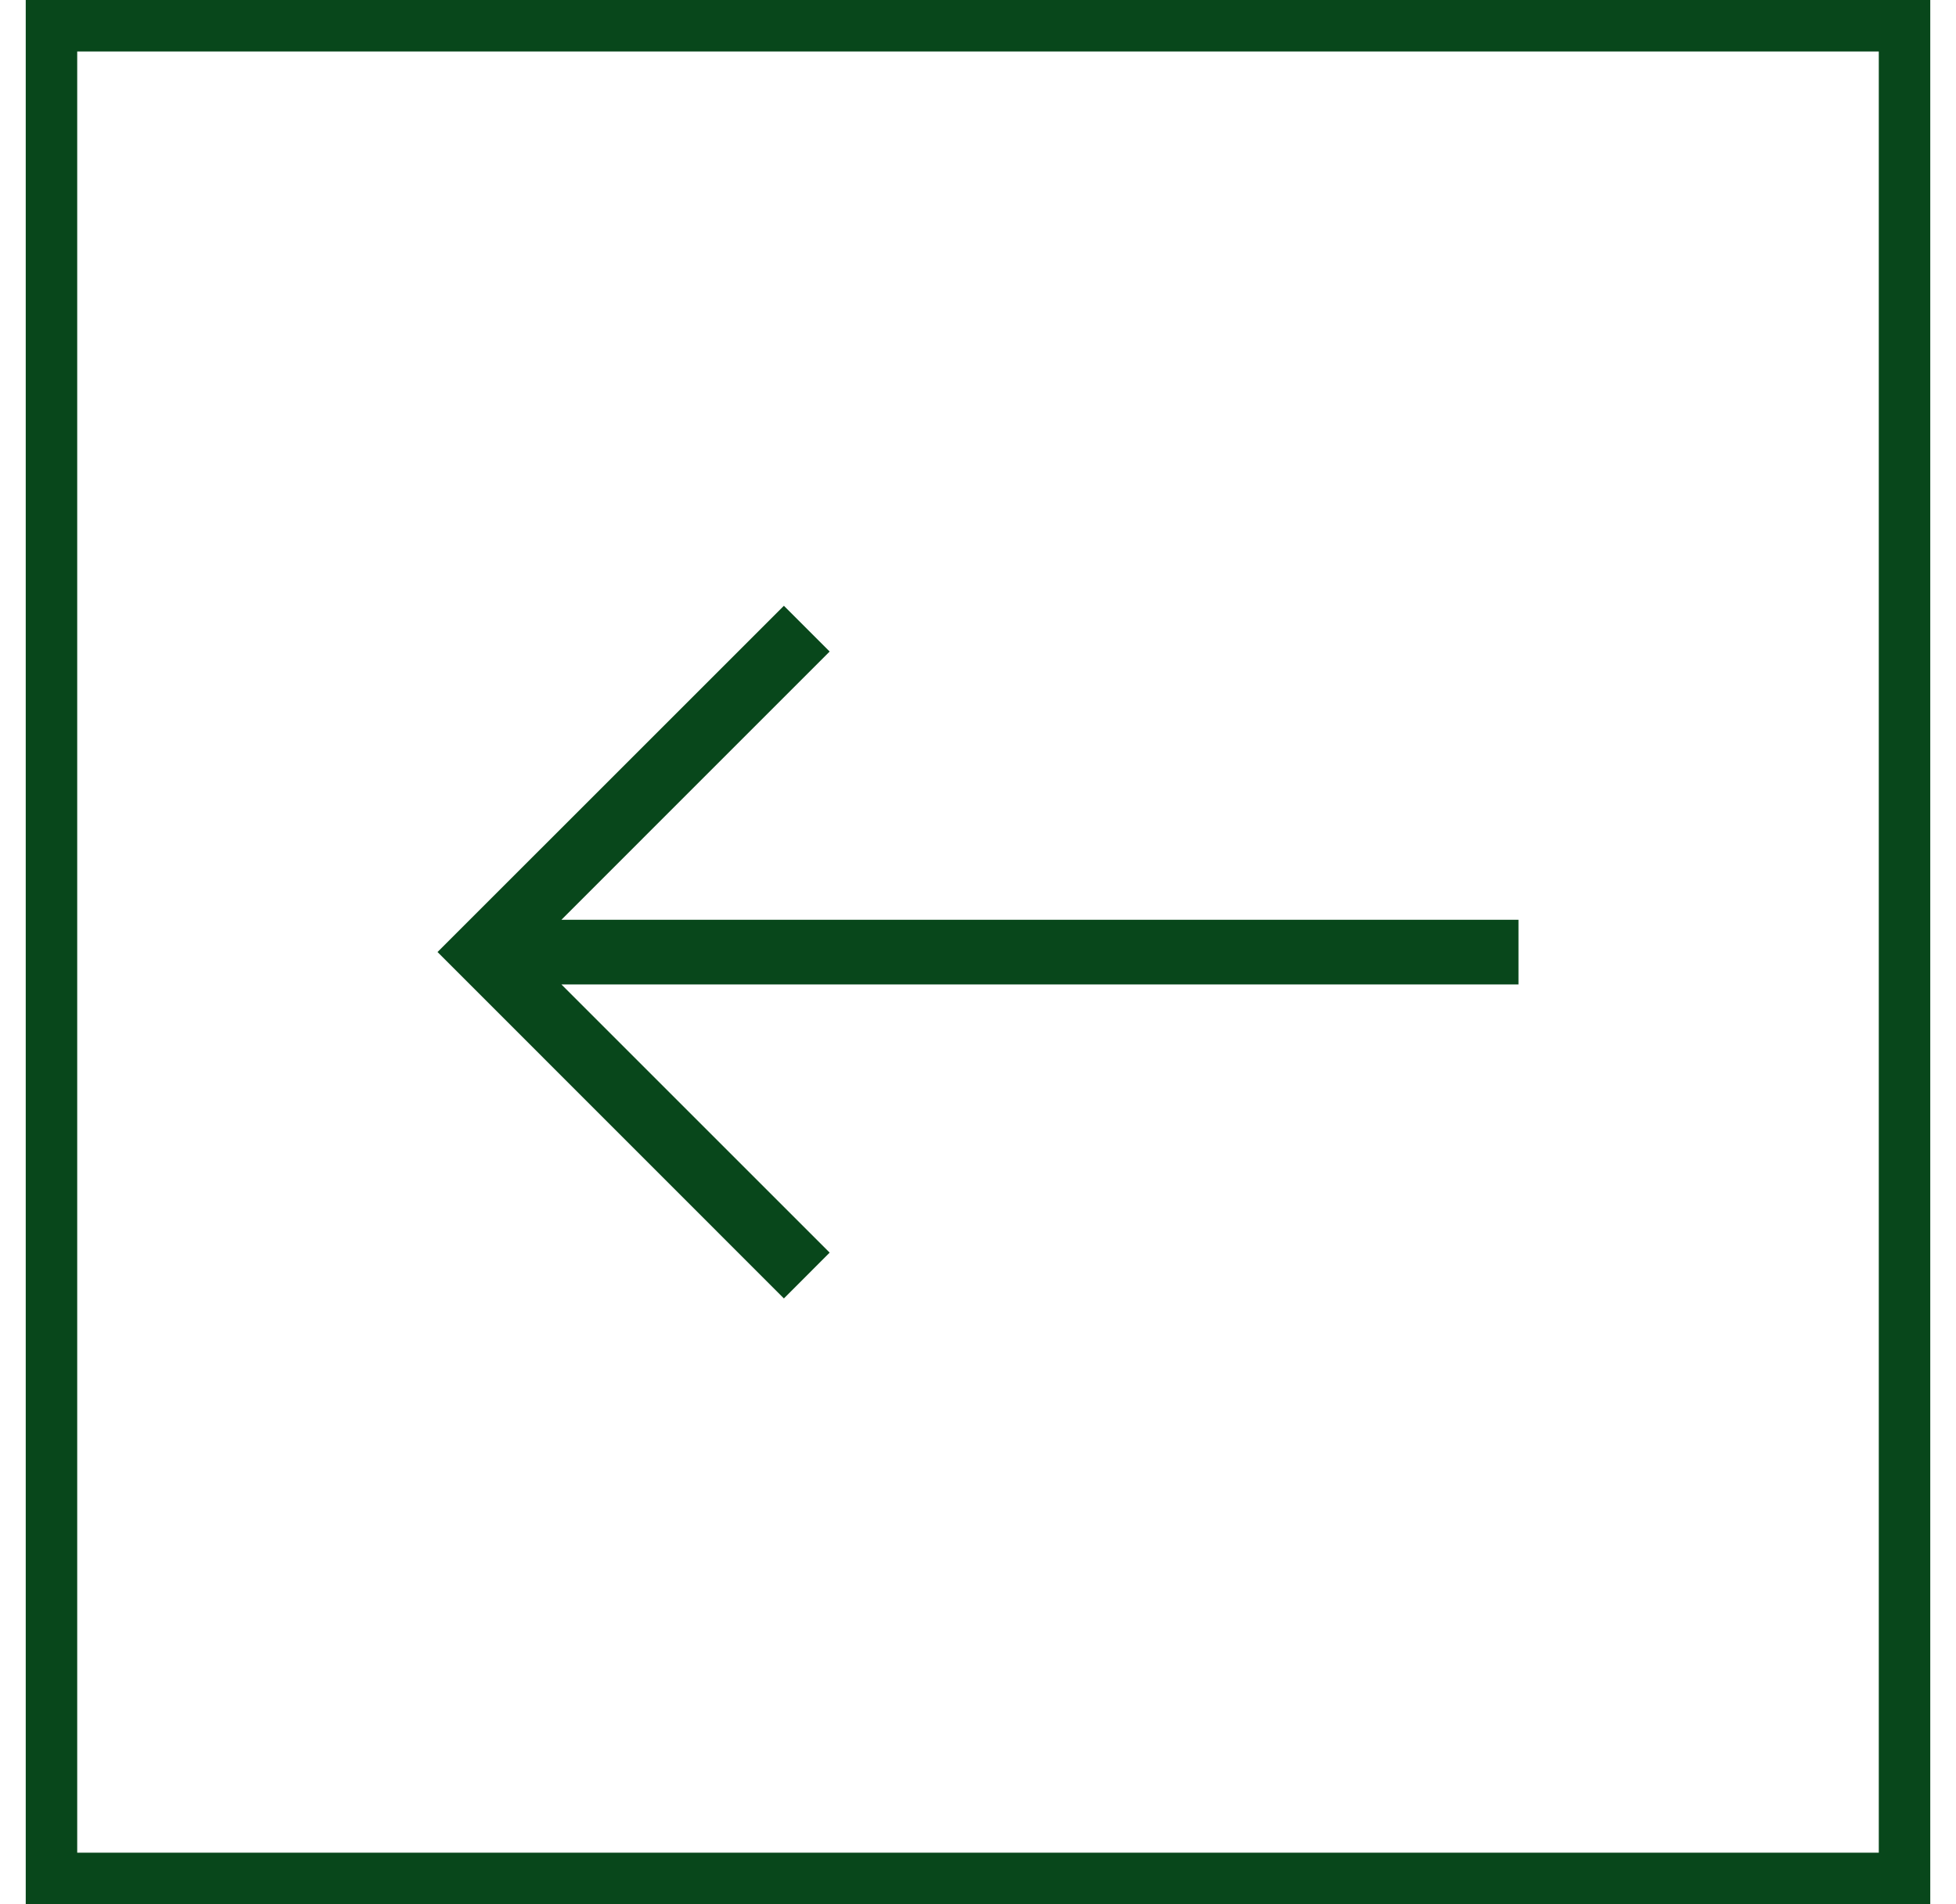 <svg width="38" height="37" viewBox="0 0 38 37" fill="none" xmlns="http://www.w3.org/2000/svg">
<rect x="37" y="0.5" width="36" height="36" transform="rotate(90 37 0.5)" stroke="#08471B"/>
<path fill-rule="evenodd" clip-rule="evenodd" d="M29.5 17.872L10.907 17.872L16.118 12.66L15.229 11.771L8.5 18.499L15.229 25.23L16.118 24.34L10.907 19.129L29.5 19.129L29.5 17.872Z" fill="#08471B"/>
</svg>
